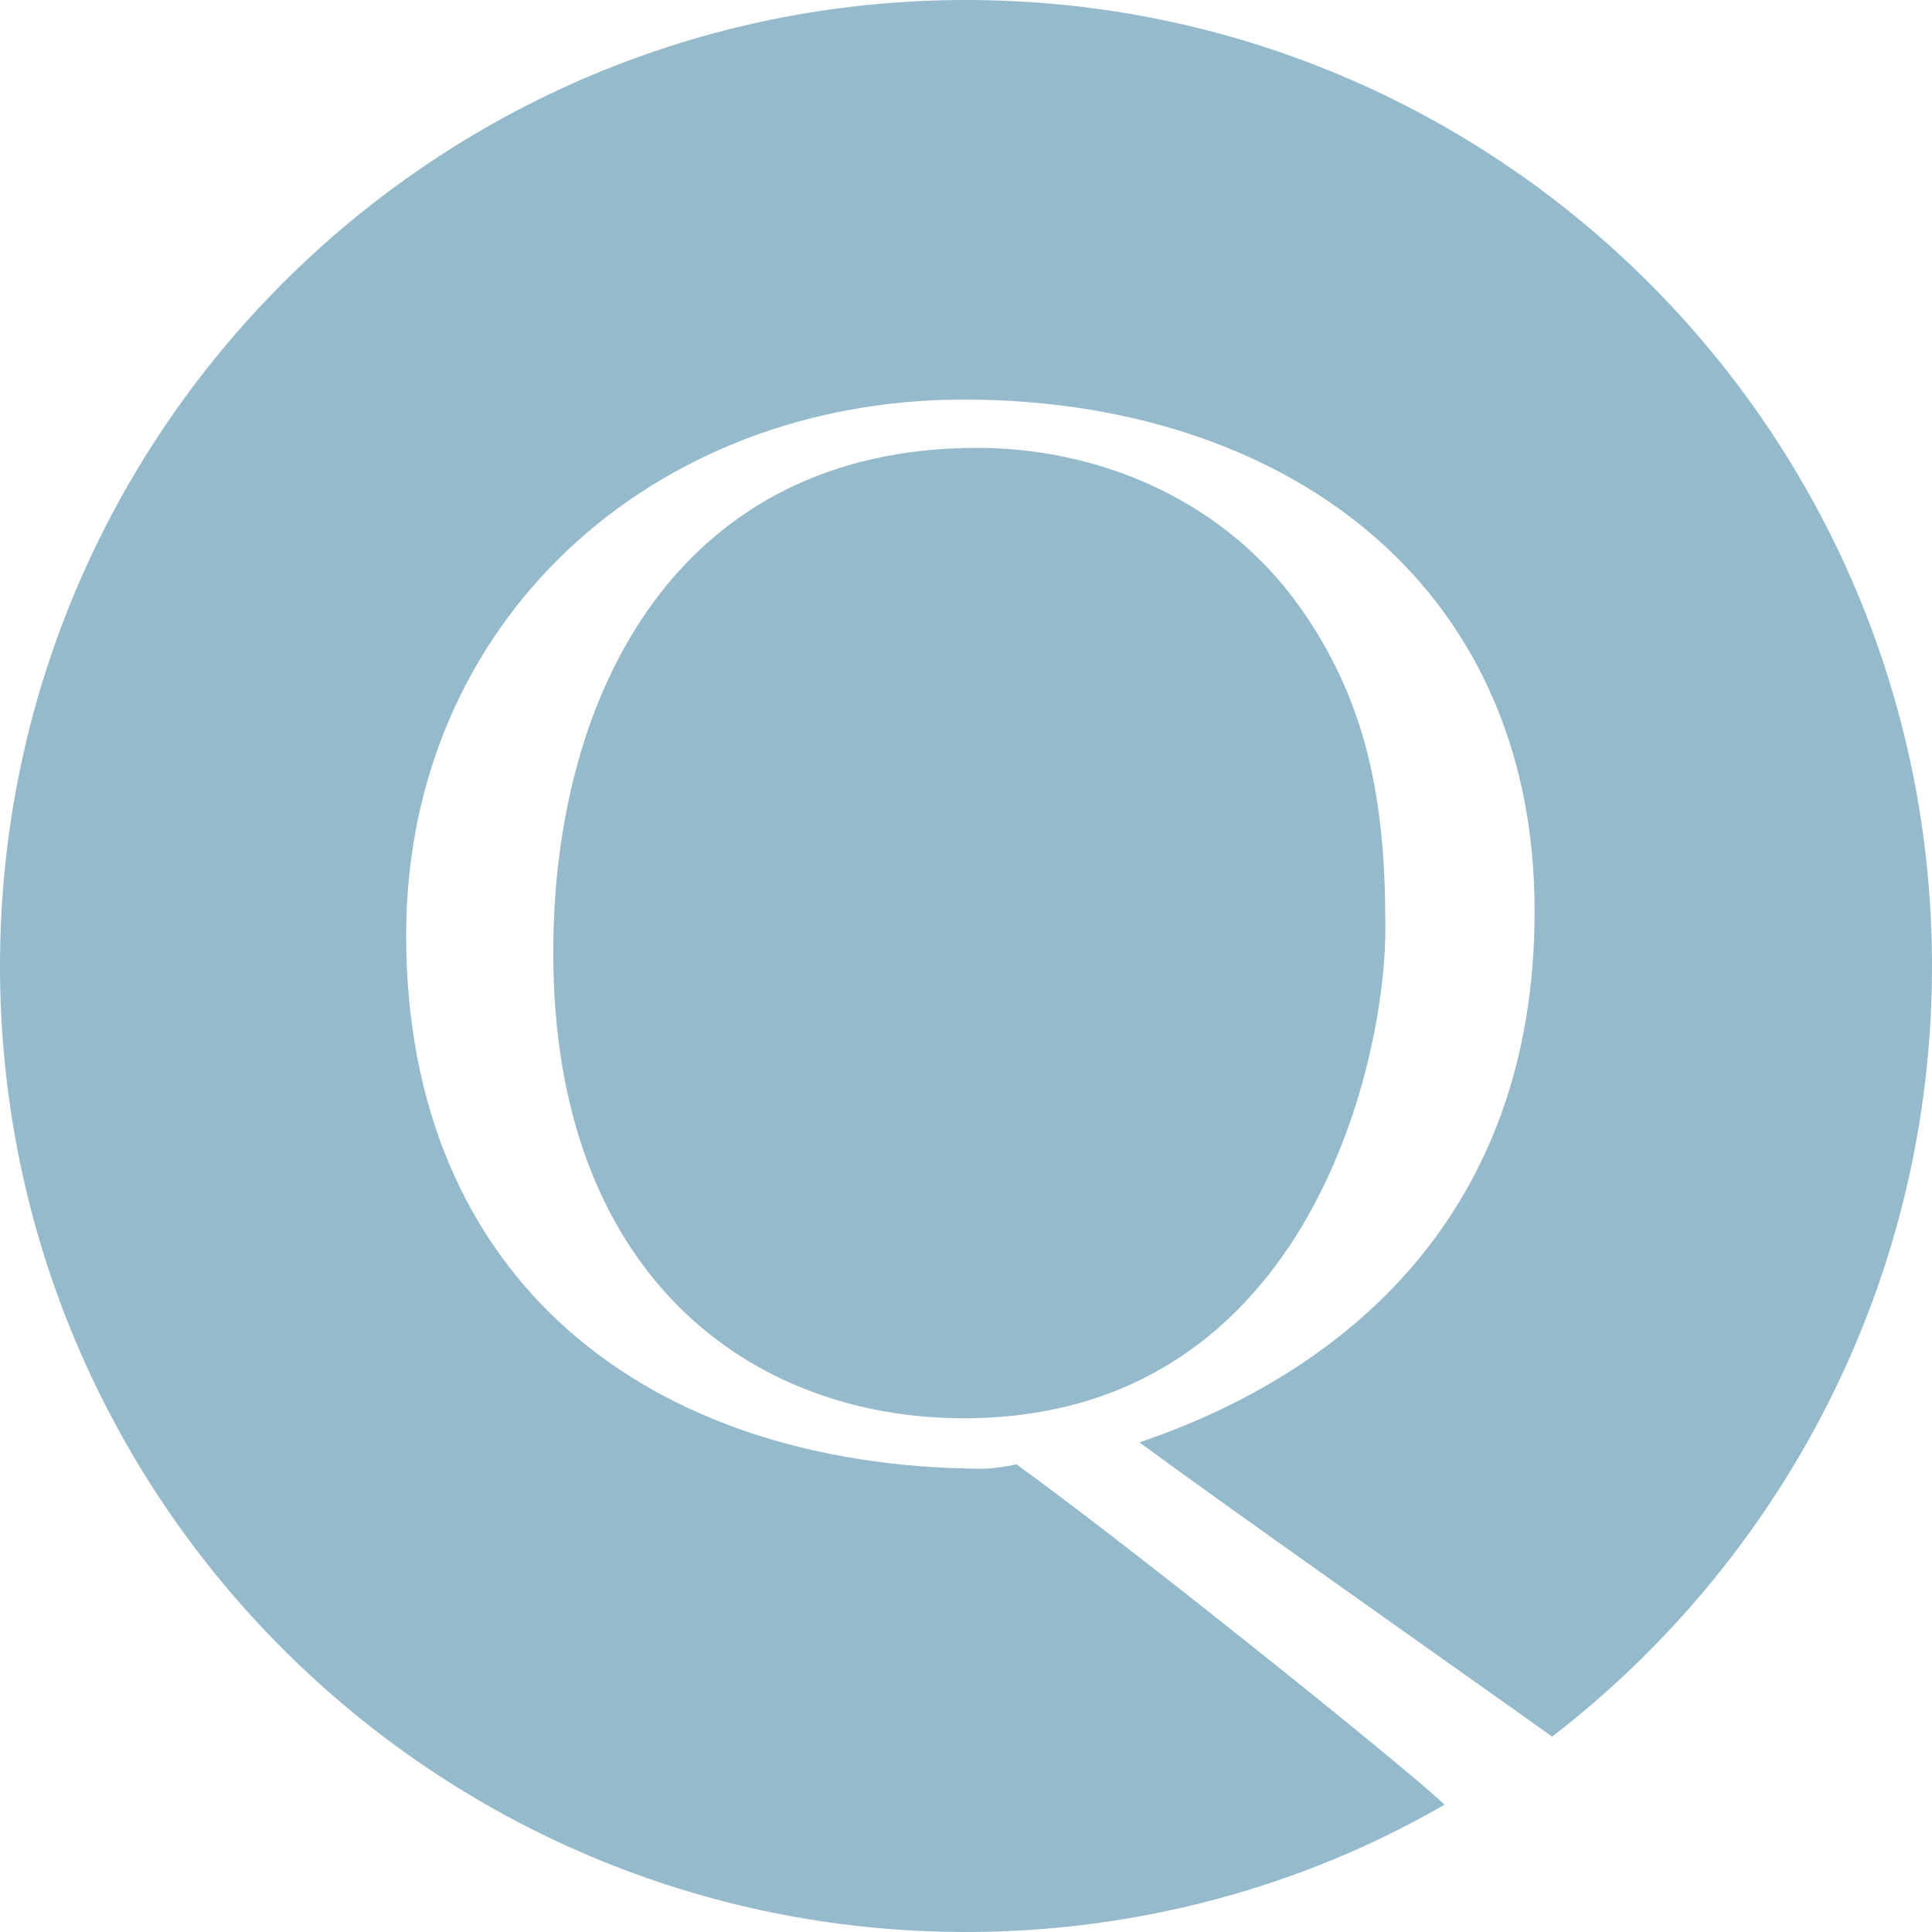 <?xml version="1.0" encoding="utf-8"?>
<!-- Generator: Adobe Illustrator 23.0.3, SVG Export Plug-In . SVG Version: 6.00 Build 0)  -->
<svg version="1.1" id="Layer_1" xmlns="http://www.w3.org/2000/svg" xmlns:xlink="http://www.w3.org/1999/xlink" x="0px" y="0px"
	 viewBox="0 0 88 88" style="enable-background:new 0 0 88 88;" xml:space="preserve">
<style type="text/css">
	.st0{fill:#95BACC;}
</style>
<g>
	<path class="st0" d="M44,0C19.7,0,0,19.7,0,44s19.7,44,44,44c7.9,0,15.4-2.1,21.8-5.8c-1.9-1.8-14.5-11.9-19.5-15.5
		c-0.5,0.1-1.1,0.2-1.6,0.2c-15.2-0.1-26.2-8.6-26.2-24.3c0-14.3,11.2-24.4,25.4-24.4c14.4,0,26,8.2,26,23.3c0,13.8-8.6,21-18,24.2
		c3.8,2.8,13.6,9.7,18.8,13.4C81.2,71,88,58.3,88,44C88,19.7,68.3,0,44,0z"/>
	<path class="st0" d="M58.8,27.1c-3.4-4.4-8.8-6.7-14.3-6.7c-13.5,0-19.3,11-19.3,23c0,14.7,9,21.2,18.7,21.2
		c16,0,19.3-16.9,19.2-22.5C63.1,36.5,62.3,31.7,58.8,27.1z"/>
</g>
</svg>
